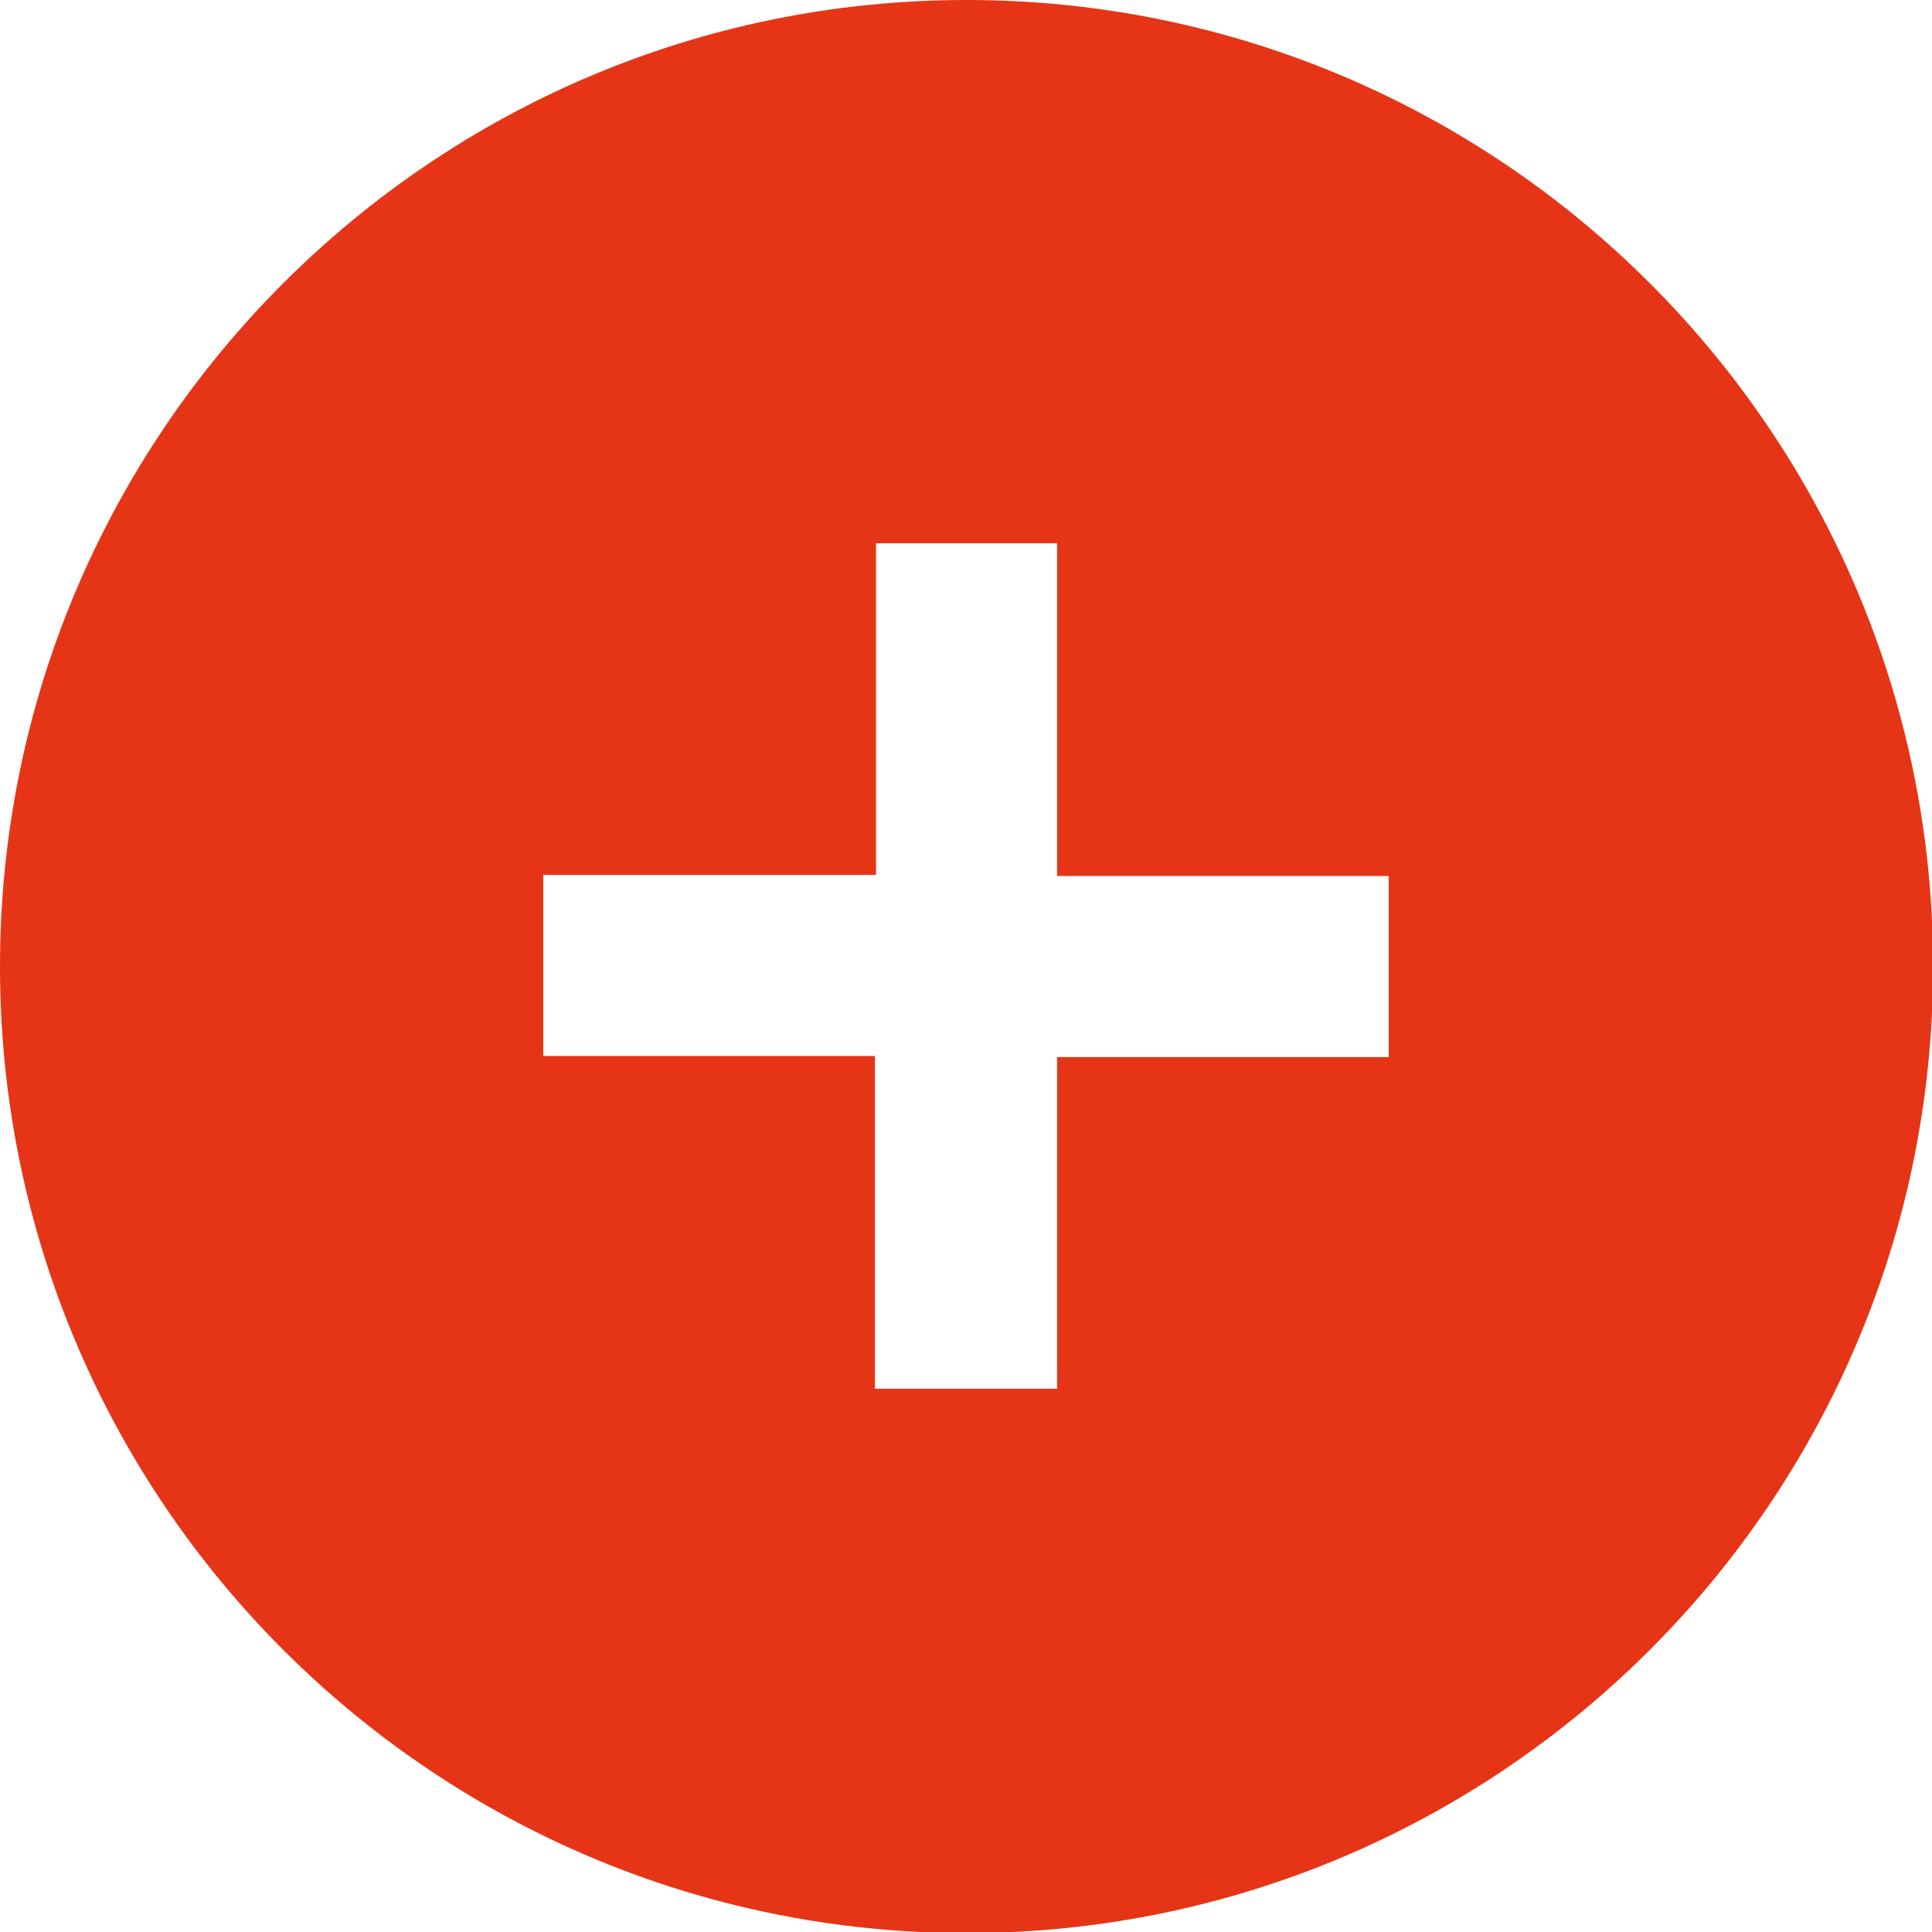 <?xml version="1.0" encoding="utf-8"?>
<!-- Generator: Adobe Illustrator 27.0.1, SVG Export Plug-In . SVG Version: 6.00 Build 0)  -->
<svg version="1.1" id="Ebene_1" xmlns="http://www.w3.org/2000/svg" xmlns:xlink="http://www.w3.org/1999/xlink" x="0px" y="0px"
	 viewBox="0 0 177.1 177.1" style="enable-background:new 0 0 177.1 177.1;" xml:space="preserve">
<style type="text/css">
	.st0{fill:#E53516;}
</style>
<g>
	<path class="st0" d="M0,88.6C0,39.7,39.7,0,88.6,0s88.6,39.7,88.6,88.6s-39.7,88.6-88.6,88.6S0,137.5,0,88.6z M96.9,127.3V119V96.9
		H119h8.3V80.3H119H96.9V58.1v-8.3H80.3v8.3v22.1H58.1h-8.3v16.6h8.3h22.1V119v8.3H96.9z"/>
</g>
</svg>
